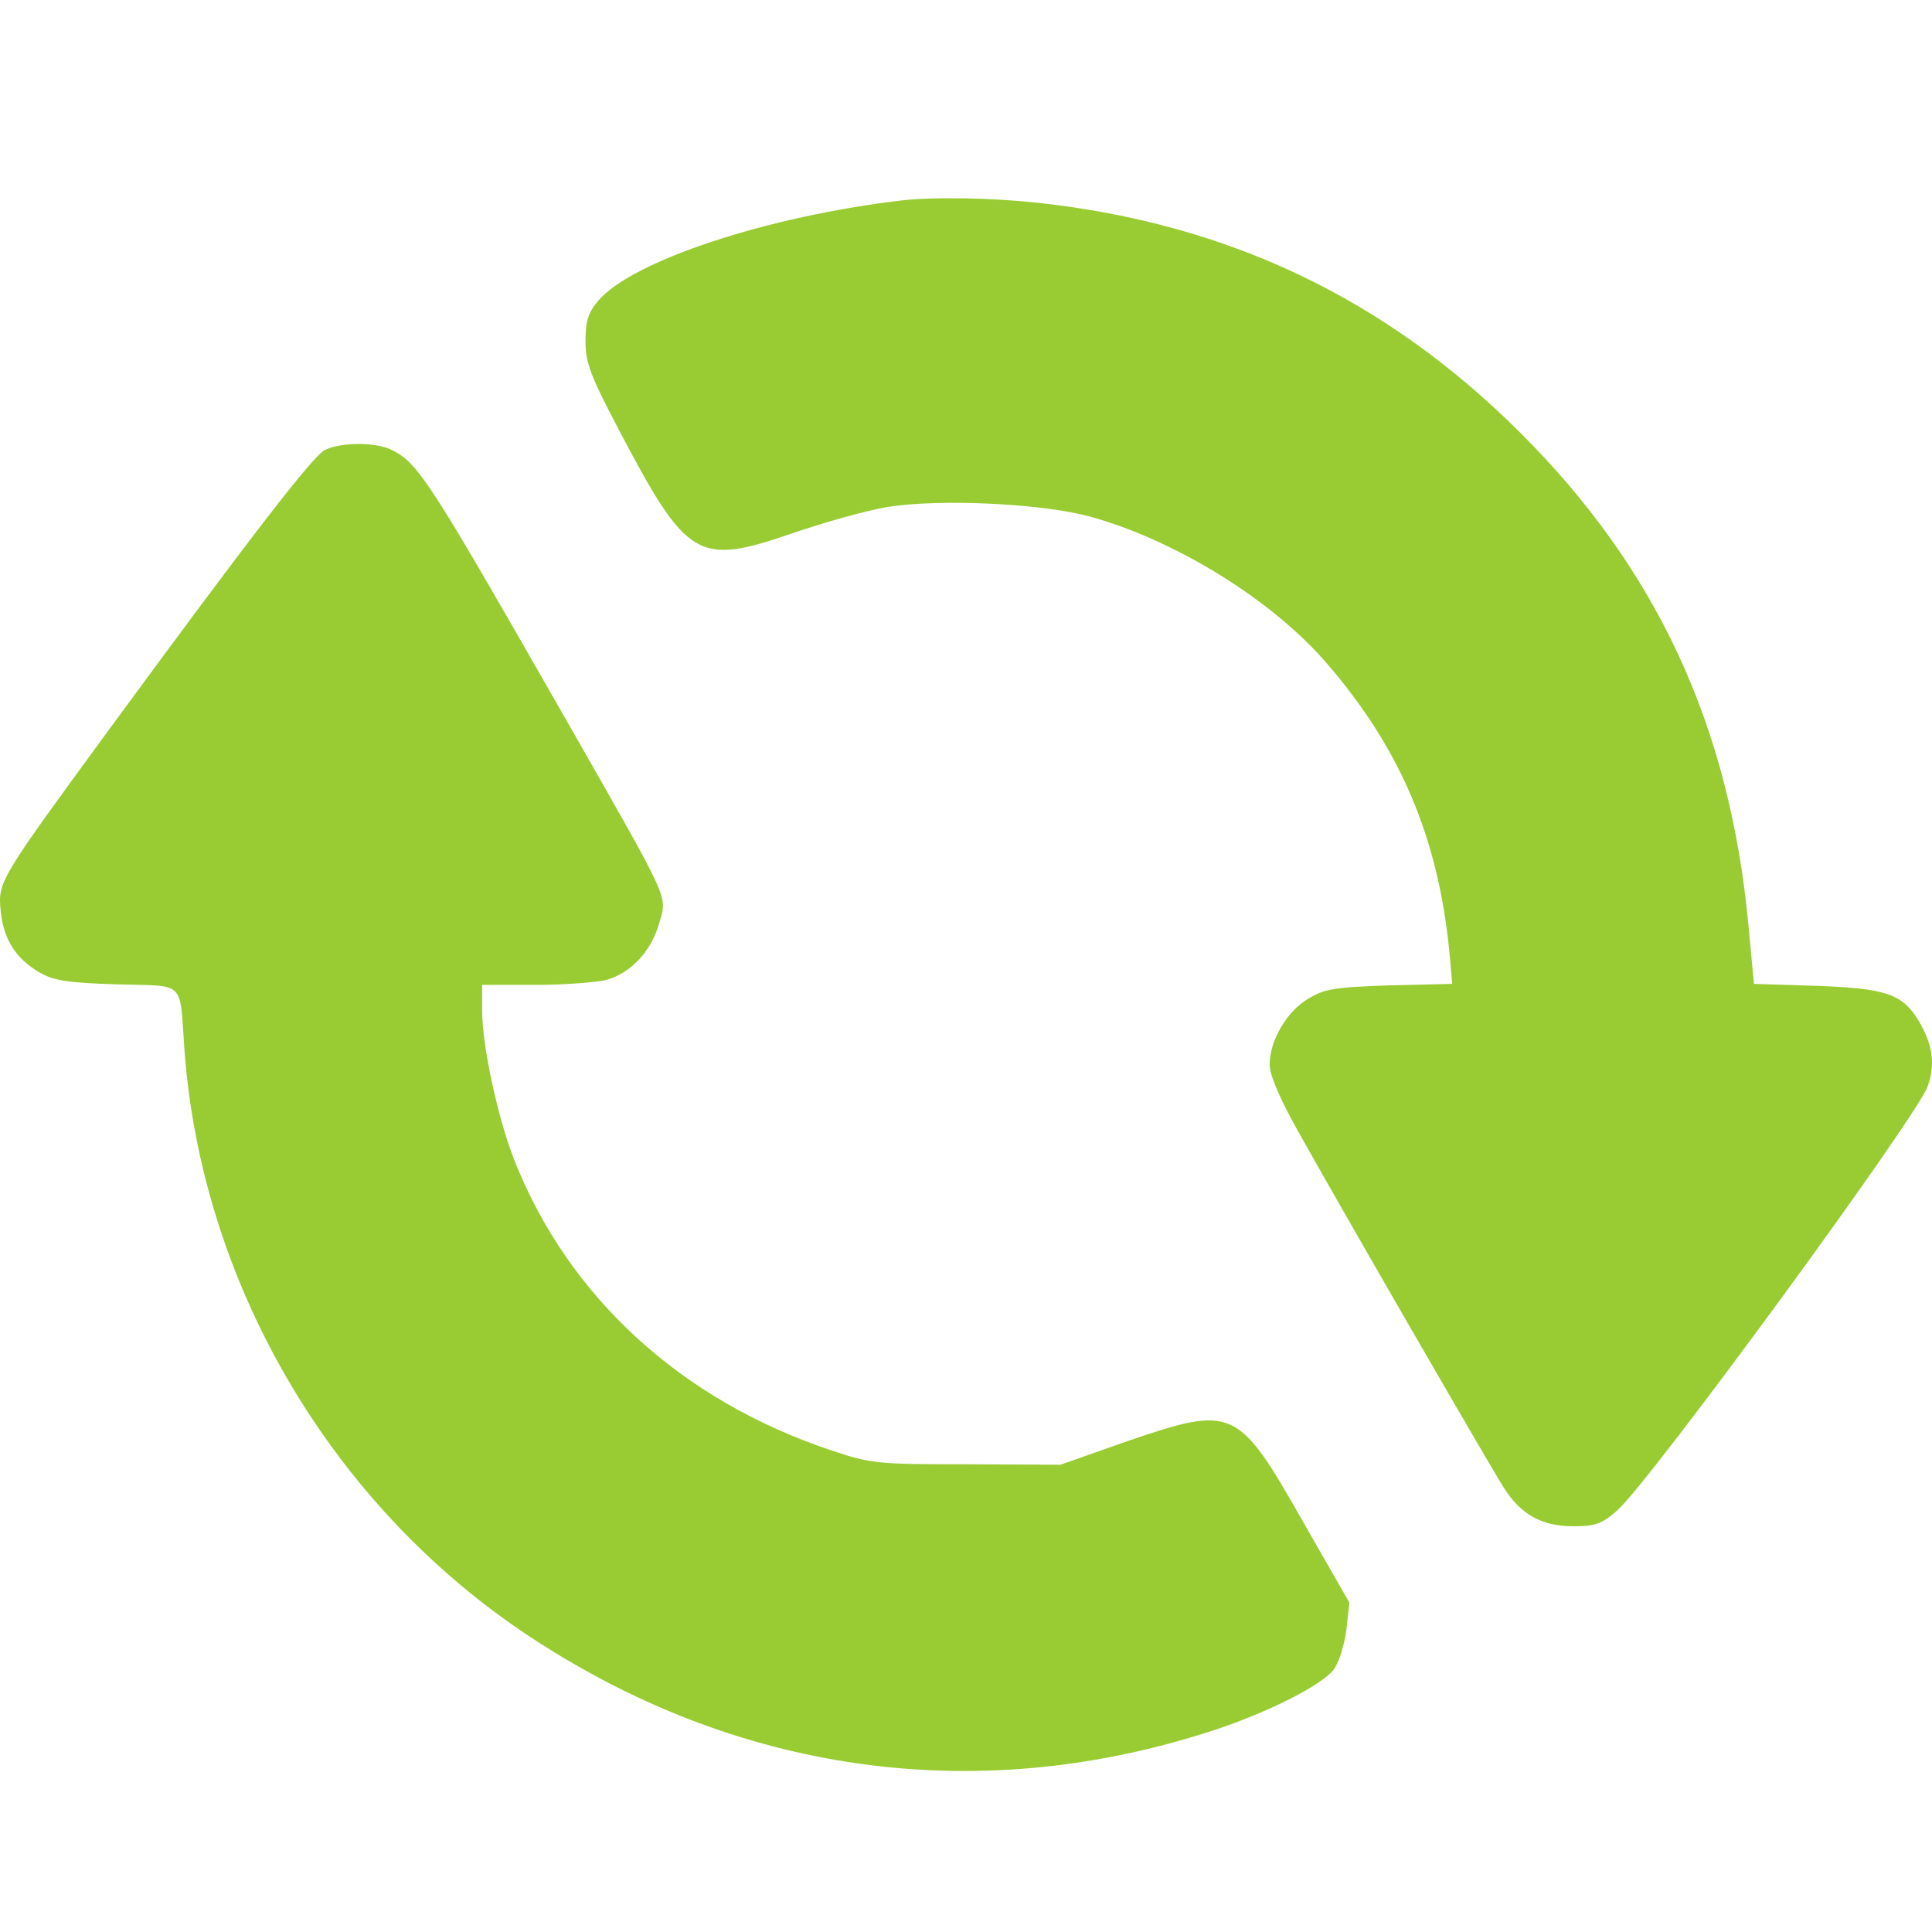 <?xml version="1.0" encoding="UTF-8"?> <svg xmlns="http://www.w3.org/2000/svg" width="60" height="60" viewBox="0 0 60 60" fill="none"> <path d="M28.042 6.22C23.838 6.709 19.635 8.1 18.58 9.338C18.259 9.72 18.183 9.98 18.183 10.592C18.183 11.264 18.335 11.662 19.192 13.297C21.347 17.394 21.652 17.577 24.633 16.553C25.612 16.217 26.926 15.85 27.568 15.743C29.219 15.483 32.444 15.636 33.927 16.064C36.572 16.813 39.552 18.663 41.234 20.635C43.481 23.248 44.658 26 45.009 29.531L45.101 30.555L43.145 30.601C41.417 30.662 41.127 30.708 40.607 31.029C39.95 31.426 39.43 32.328 39.43 33.062C39.43 33.383 39.751 34.147 40.378 35.248C41.57 37.388 46.202 45.413 46.706 46.208C47.226 47.033 47.883 47.4 48.861 47.4C49.549 47.4 49.748 47.324 50.222 46.911C51.246 46.009 59.546 34.667 59.867 33.735C60.112 33.047 60.02 32.42 59.577 31.686C59.072 30.861 58.553 30.693 56.397 30.616L54.471 30.555L54.288 28.614C53.692 22.499 51.445 17.669 47.241 13.466C43.053 9.277 38.146 6.938 32.215 6.296C30.809 6.144 29.051 6.113 28.042 6.22Z" fill="#99CC33"></path> <path d="M10.097 13.97C9.73 14.138 7.742 16.721 3.401 22.637C-0.053 27.36 -0.069 27.376 0.023 28.308C0.115 29.179 0.482 29.76 1.231 30.203C1.659 30.448 2.087 30.524 3.631 30.57C5.786 30.631 5.572 30.418 5.725 32.558C6.244 39.849 10.28 46.743 16.425 50.809C22.845 55.058 30.228 56.113 37.474 53.805C39.277 53.239 41.066 52.337 41.433 51.833C41.585 51.619 41.754 51.069 41.815 50.61L41.906 49.77L40.469 47.263C38.452 43.701 38.299 43.64 35.058 44.74L32.934 45.489L30.029 45.474C27.247 45.474 27.064 45.459 25.826 45.046C21.148 43.487 17.648 40.277 15.966 36.012C15.462 34.728 14.973 32.481 14.973 31.381V30.586H16.624C17.525 30.586 18.519 30.509 18.825 30.433C19.604 30.219 20.231 29.531 20.476 28.66C20.72 27.788 20.873 28.125 17.525 22.255C13.368 14.979 13.001 14.398 12.191 13.985C11.701 13.725 10.616 13.725 10.097 13.97Z" fill="#99CC33"></path> </svg> 